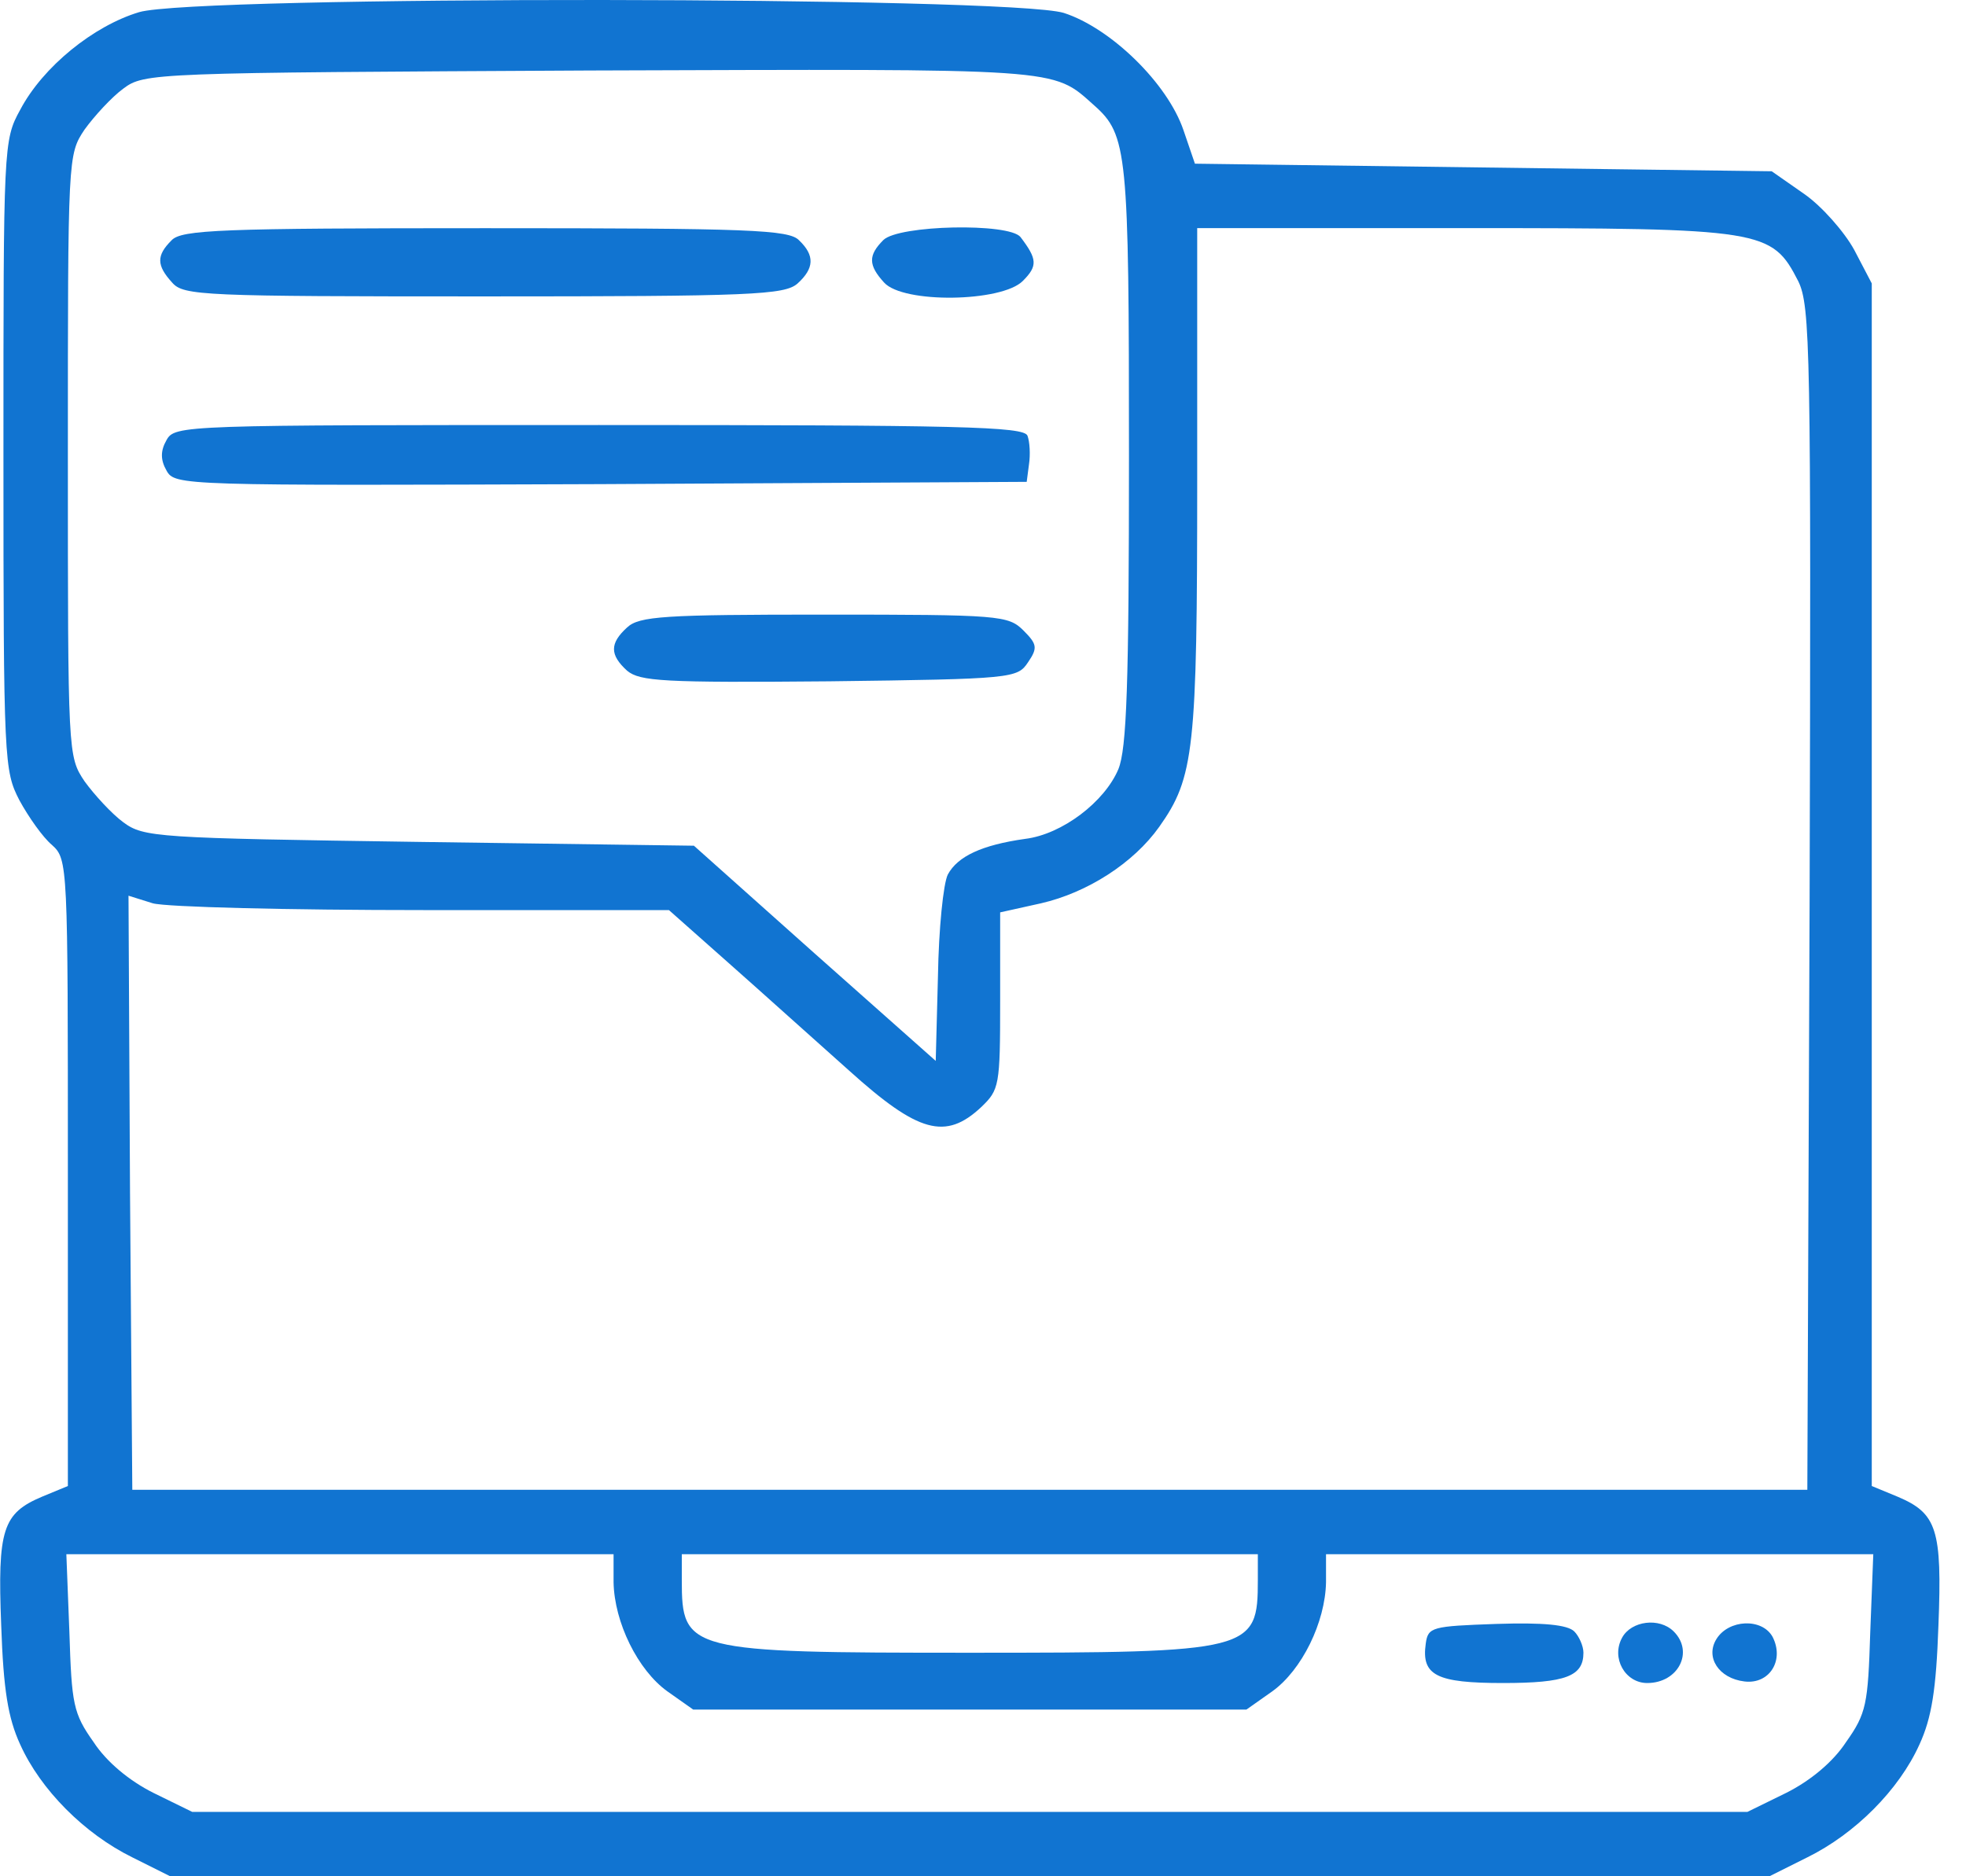 <svg xmlns="http://www.w3.org/2000/svg" width="44" height="42" viewBox="0 0 44 42" fill="none"><path d="M23.808 0.289C24.86 0.628 26.132 1.866 26.488 2.918L26.743 3.664L33.189 3.749L39.652 3.834L40.381 4.343C40.771 4.614 41.28 5.191 41.501 5.598L41.891 6.344V19.796V33.264L42.467 33.502C43.349 33.875 43.468 34.231 43.383 36.385C43.333 37.827 43.231 38.455 42.959 39.048C42.501 40.066 41.517 41.05 40.449 41.576L39.601 42H21.705H3.809L2.961 41.576C1.892 41.05 0.909 40.066 0.451 39.048C0.179 38.455 0.077 37.827 0.027 36.385C-0.058 34.231 0.06 33.875 0.943 33.502L1.519 33.264V26.242C1.519 19.338 1.519 19.236 1.163 18.914C0.959 18.744 0.637 18.286 0.434 17.913C0.094 17.251 0.077 17.065 0.077 10.195C0.077 3.257 0.077 3.138 0.451 2.46C0.959 1.493 2.096 0.577 3.114 0.272C4.369 -0.102 22.587 -0.085 23.808 0.289ZM2.758 1.985C2.503 2.171 2.113 2.595 1.892 2.901C1.519 3.461 1.519 3.494 1.519 10.195C1.519 16.895 1.519 16.929 1.892 17.489C2.113 17.794 2.503 18.218 2.758 18.405C3.216 18.744 3.487 18.761 9.39 18.846L15.53 18.931L18.228 21.339L20.942 23.748L20.992 21.848C21.009 20.797 21.111 19.779 21.213 19.575C21.433 19.168 21.976 18.914 22.943 18.778C23.774 18.676 24.724 17.947 25.03 17.217C25.216 16.759 25.267 15.335 25.267 10.195C25.267 3.393 25.233 3.02 24.487 2.358C23.537 1.51 23.842 1.544 13.19 1.578C3.402 1.629 3.232 1.629 2.758 1.985ZM26.794 10.755C26.794 16.793 26.726 17.404 25.946 18.506C25.369 19.321 24.334 19.982 23.299 20.22L22.384 20.423V22.408C22.384 24.308 22.366 24.393 21.959 24.783C21.162 25.529 20.552 25.36 19.008 23.969C18.244 23.29 17.04 22.204 16.311 21.56L14.971 20.372H9.475C6.455 20.372 3.724 20.305 3.419 20.22L2.876 20.05L2.91 26.7L2.961 33.349H21.705H40.449L40.5 20.118C40.534 7.803 40.517 6.853 40.245 6.293C39.652 5.14 39.482 5.106 32.765 5.106H26.794V10.755ZM29.677 35.418C29.66 36.318 29.135 37.386 28.473 37.861L27.896 38.268H21.705H15.514L14.937 37.861C14.275 37.386 13.749 36.318 13.732 35.418V34.791H7.609H1.485L1.553 36.538C1.604 38.149 1.638 38.353 2.096 38.998C2.384 39.439 2.893 39.863 3.436 40.134L4.301 40.558H21.705H39.109L39.974 40.134C40.517 39.863 41.026 39.439 41.314 38.998C41.772 38.353 41.806 38.149 41.857 36.538L41.925 34.791H35.801H29.677V35.418ZM15.259 35.368C15.259 36.962 15.378 36.996 21.705 36.996C28.032 36.996 28.151 36.962 28.151 35.368V34.791H21.705H15.259V35.368Z" fill="#1174D1"></path><path d="M22.84 5.307C23.213 5.799 23.23 5.951 22.89 6.29C22.416 6.765 20.21 6.799 19.786 6.324C19.43 5.934 19.43 5.714 19.769 5.374C20.109 5.035 22.585 4.984 22.84 5.307Z" fill="#1174D1"></path><path d="M17.884 5.38C18.24 5.719 18.223 6.007 17.85 6.346C17.561 6.601 16.832 6.635 10.827 6.635C4.551 6.635 4.11 6.618 3.856 6.329C3.499 5.939 3.499 5.719 3.839 5.38C4.059 5.142 4.941 5.108 10.861 5.108C16.781 5.108 17.663 5.142 17.884 5.38Z" fill="#1174D1"></path><path d="M22.995 9.752C23.046 9.887 23.063 10.176 23.029 10.396L22.978 10.786L13.445 10.837C4.048 10.871 3.912 10.871 3.726 10.532C3.59 10.294 3.59 10.091 3.726 9.853C3.912 9.514 4.082 9.514 13.411 9.514C21.486 9.514 22.91 9.548 22.995 9.752Z" fill="#1174D1"></path><path d="M22.906 14.114C23.211 14.419 23.228 14.504 23.007 14.826C22.77 15.183 22.668 15.2 18.563 15.251C14.831 15.284 14.322 15.251 14.034 15.013C13.644 14.657 13.644 14.402 14.034 14.046C14.306 13.792 14.865 13.758 18.444 13.758C22.38 13.758 22.566 13.775 22.906 14.114Z" fill="#1174D1"></path><path d="M39.67 36.638C39.942 37.164 39.602 37.707 39.043 37.639C38.466 37.571 38.161 37.096 38.415 36.689C38.687 36.248 39.433 36.214 39.67 36.638Z" fill="#1174D1"></path><path d="M37.459 36.52C37.917 36.978 37.56 37.674 36.865 37.674C36.373 37.674 36.051 37.114 36.305 36.656C36.509 36.283 37.136 36.198 37.459 36.52Z" fill="#1174D1"></path><path d="M35.234 36.52C35.336 36.622 35.438 36.843 35.438 36.995C35.438 37.521 35.047 37.674 33.639 37.674C32.147 37.674 31.808 37.504 31.909 36.792C31.96 36.419 32.045 36.402 33.487 36.351C34.538 36.317 35.081 36.368 35.234 36.52Z" fill="#1174D1"></path></svg>